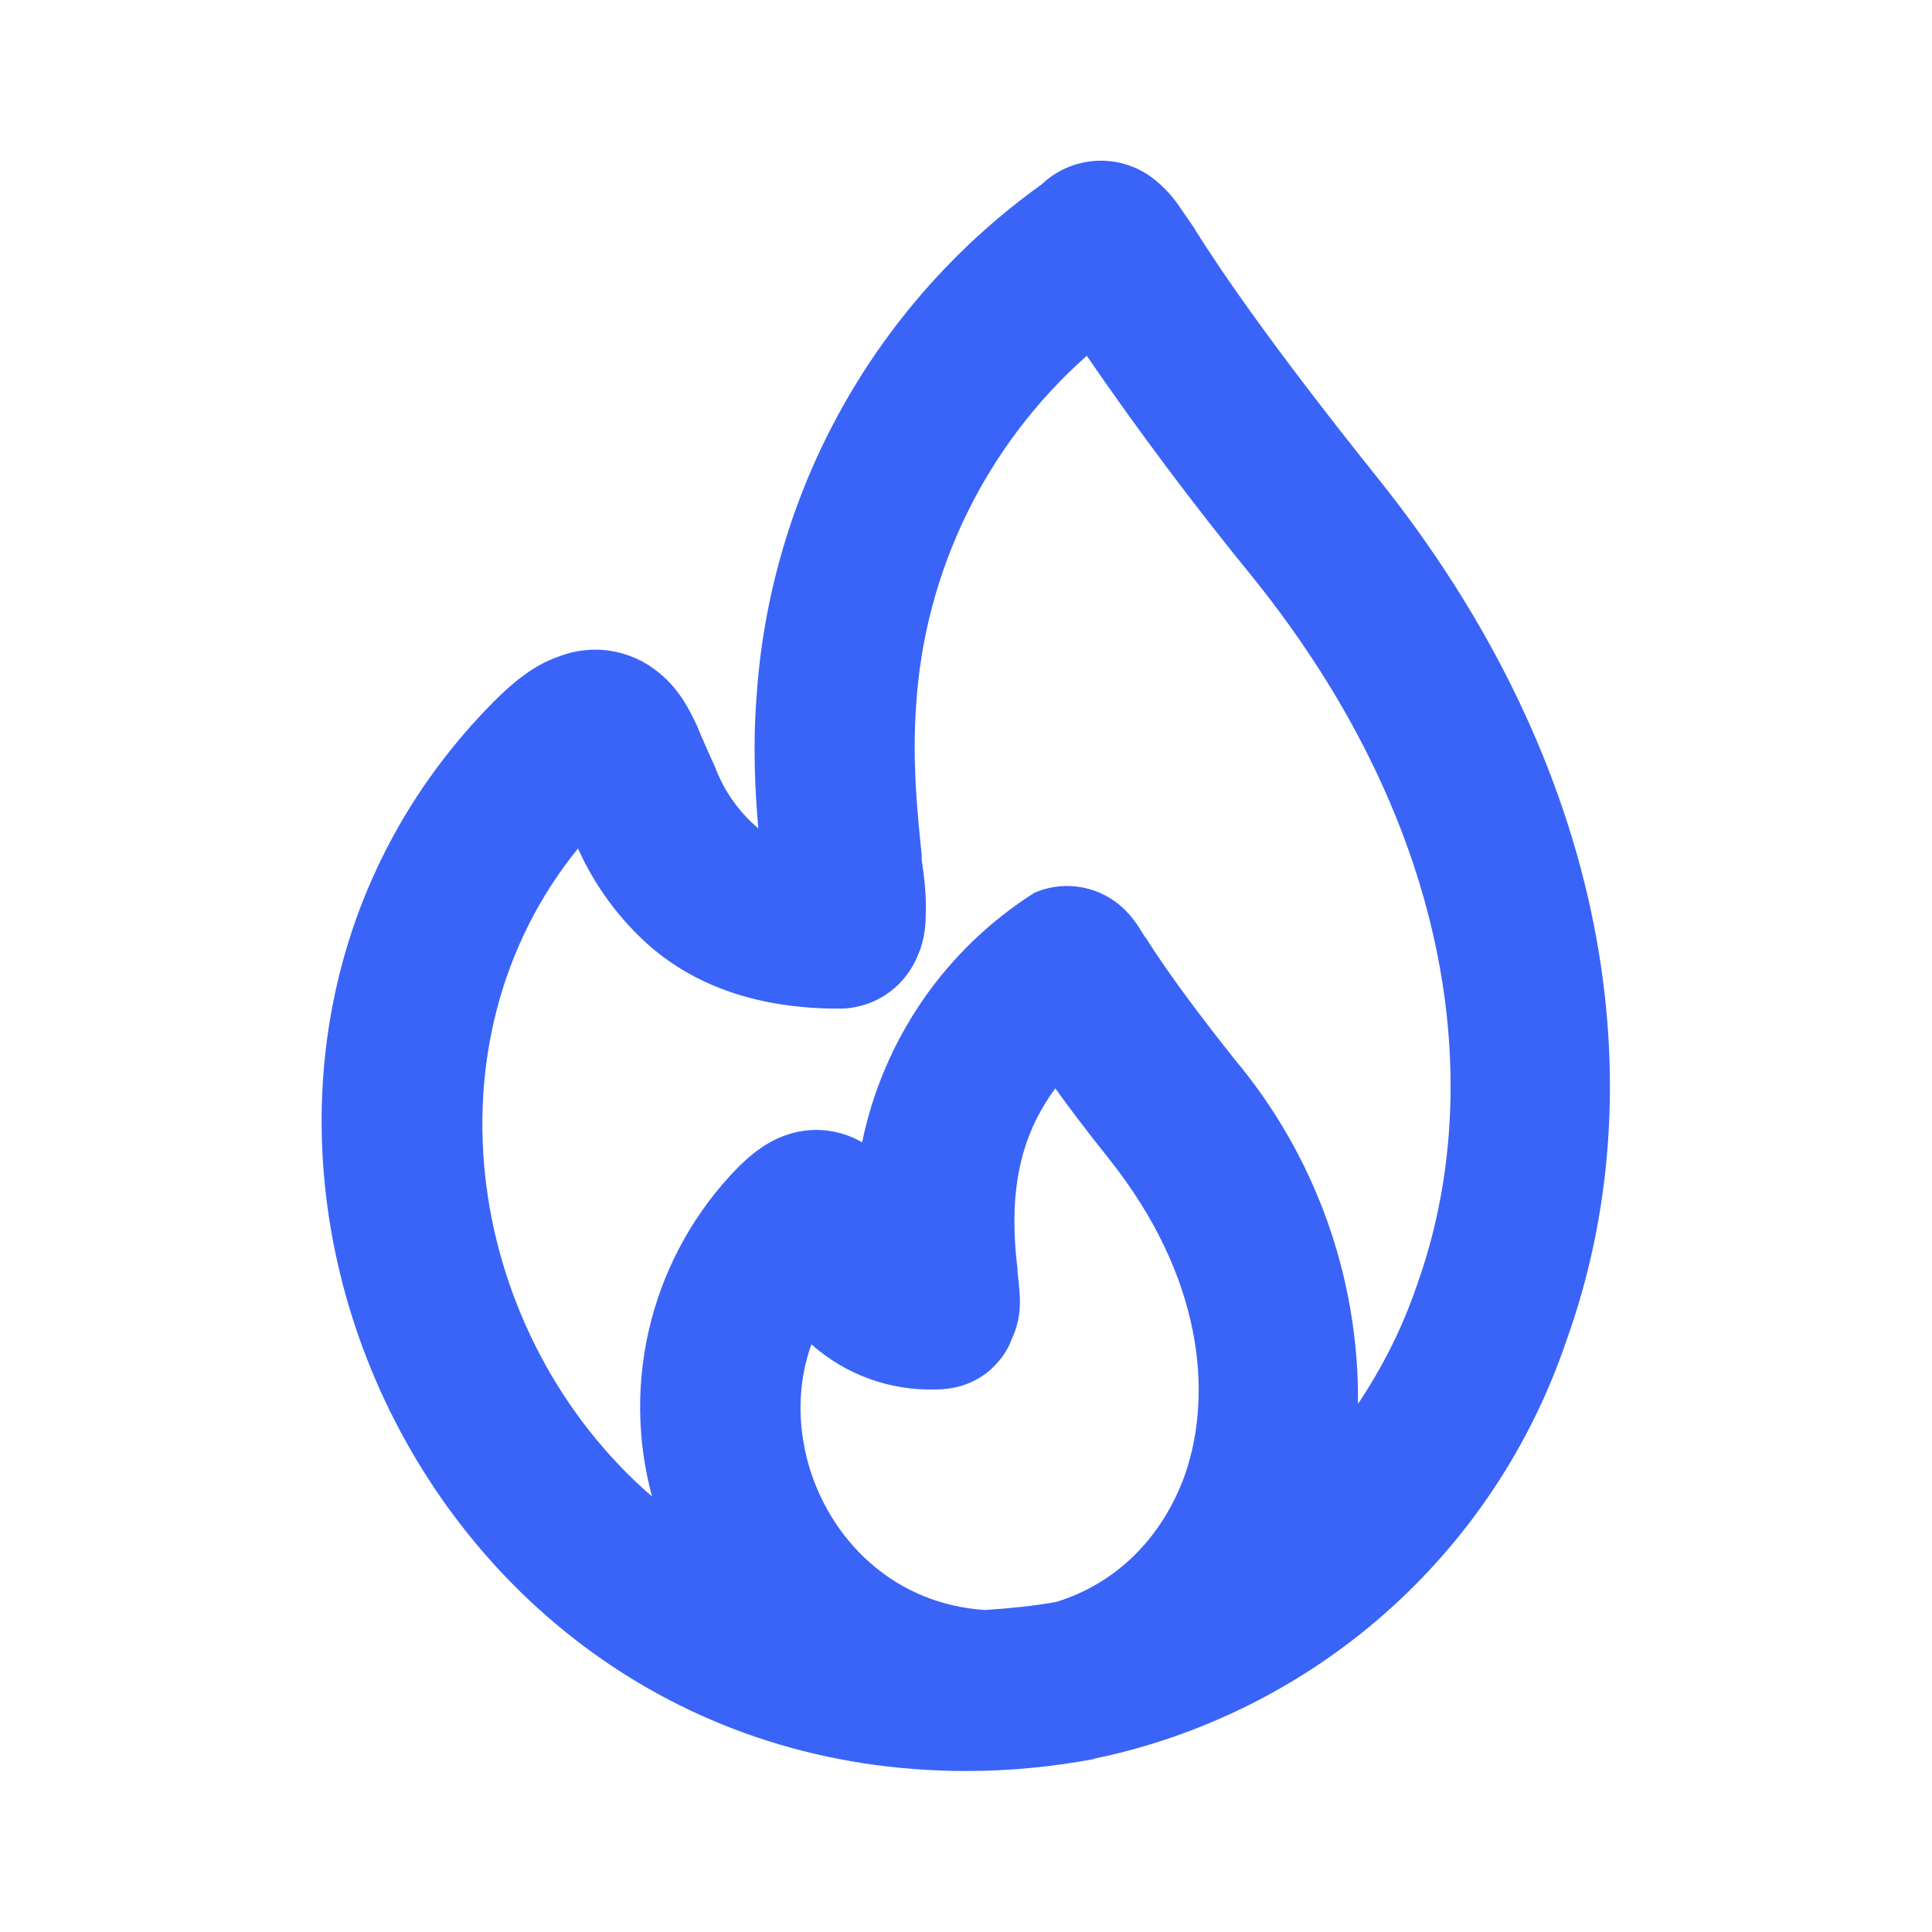 <?xml version="1.0" encoding="UTF-8"?> <svg xmlns="http://www.w3.org/2000/svg" width="30" height="30" viewBox="0 0 30 30" fill="none"><path fill-rule="evenodd" clip-rule="evenodd" d="M19.462 8.975C18.552 7.861 17.689 6.71 16.875 5.525C15.307 6.916 14.354 8.871 14.225 10.963C14.162 11.863 14.25 12.662 14.312 13.275V13.35C14.35 13.6 14.387 13.925 14.375 14.162C14.375 14.287 14.375 14.562 14.25 14.838C14.152 15.082 13.983 15.292 13.764 15.439C13.546 15.586 13.288 15.664 13.025 15.662C11.775 15.662 10.812 15.312 10.1 14.7C9.62 14.278 9.237 13.758 8.975 13.175C6.512 16.212 7.262 20.762 10.125 23.238C9.883 22.346 9.878 21.406 10.11 20.512C10.343 19.617 10.804 18.799 11.45 18.137C11.6 17.988 11.837 17.762 12.175 17.637C12.371 17.563 12.582 17.533 12.792 17.55C13.002 17.568 13.205 17.632 13.387 17.738C13.55 16.945 13.871 16.194 14.33 15.528C14.79 14.862 15.379 14.296 16.062 13.863C16.262 13.776 16.48 13.742 16.697 13.764C16.914 13.786 17.121 13.863 17.3 13.988C17.5 14.125 17.625 14.312 17.662 14.363L17.787 14.562H17.8V14.575C17.975 14.85 18.337 15.4 19.162 16.438C20.423 17.938 21.106 19.84 21.087 21.8C21.462 21.238 21.775 20.625 22 19.962C23.075 16.975 22.625 12.912 19.462 8.975ZM16.975 27.312C18.661 26.966 20.227 26.183 21.517 25.043C22.806 23.902 23.774 22.444 24.325 20.812C25.737 16.887 25.012 11.925 21.375 7.4C19.675 5.275 18.925 4.15 18.562 3.575L18.55 3.55L18.3 3.188C18.18 3.014 18.032 2.862 17.862 2.738C17.61 2.561 17.304 2.476 16.996 2.499C16.689 2.522 16.398 2.65 16.175 2.863C14.899 3.776 13.841 4.96 13.076 6.33C12.311 7.7 11.858 9.222 11.75 10.787C11.687 11.575 11.725 12.287 11.775 12.863C11.47 12.606 11.237 12.274 11.1 11.9C11.004 11.694 10.912 11.485 10.825 11.275C10.737 11.088 10.575 10.725 10.237 10.45C10.022 10.27 9.762 10.151 9.484 10.107C9.207 10.063 8.923 10.095 8.662 10.2C8.262 10.338 7.925 10.637 7.662 10.9C1.812 16.812 6.175 27.5 15 27.5C15.671 27.5 16.34 27.437 17 27.312H16.975ZM16.4 24.875C17.337 24.587 18.05 23.875 18.4 22.9C18.837 21.637 18.675 19.825 17.225 18C16.875 17.562 16.6 17.2 16.387 16.9C15.925 17.525 15.8 18.137 15.762 18.65C15.737 19.038 15.762 19.4 15.8 19.7V19.738C15.812 19.863 15.837 20.05 15.837 20.212C15.837 20.288 15.837 20.525 15.712 20.788C15.662 20.938 15.537 21.15 15.312 21.325C15.062 21.512 14.787 21.575 14.537 21.575C13.825 21.599 13.132 21.348 12.6 20.875C11.975 22.6 13.125 24.863 15.3 25C15.675 24.975 16.05 24.938 16.4 24.875Z" fill="#3A64F8"></path></svg> 